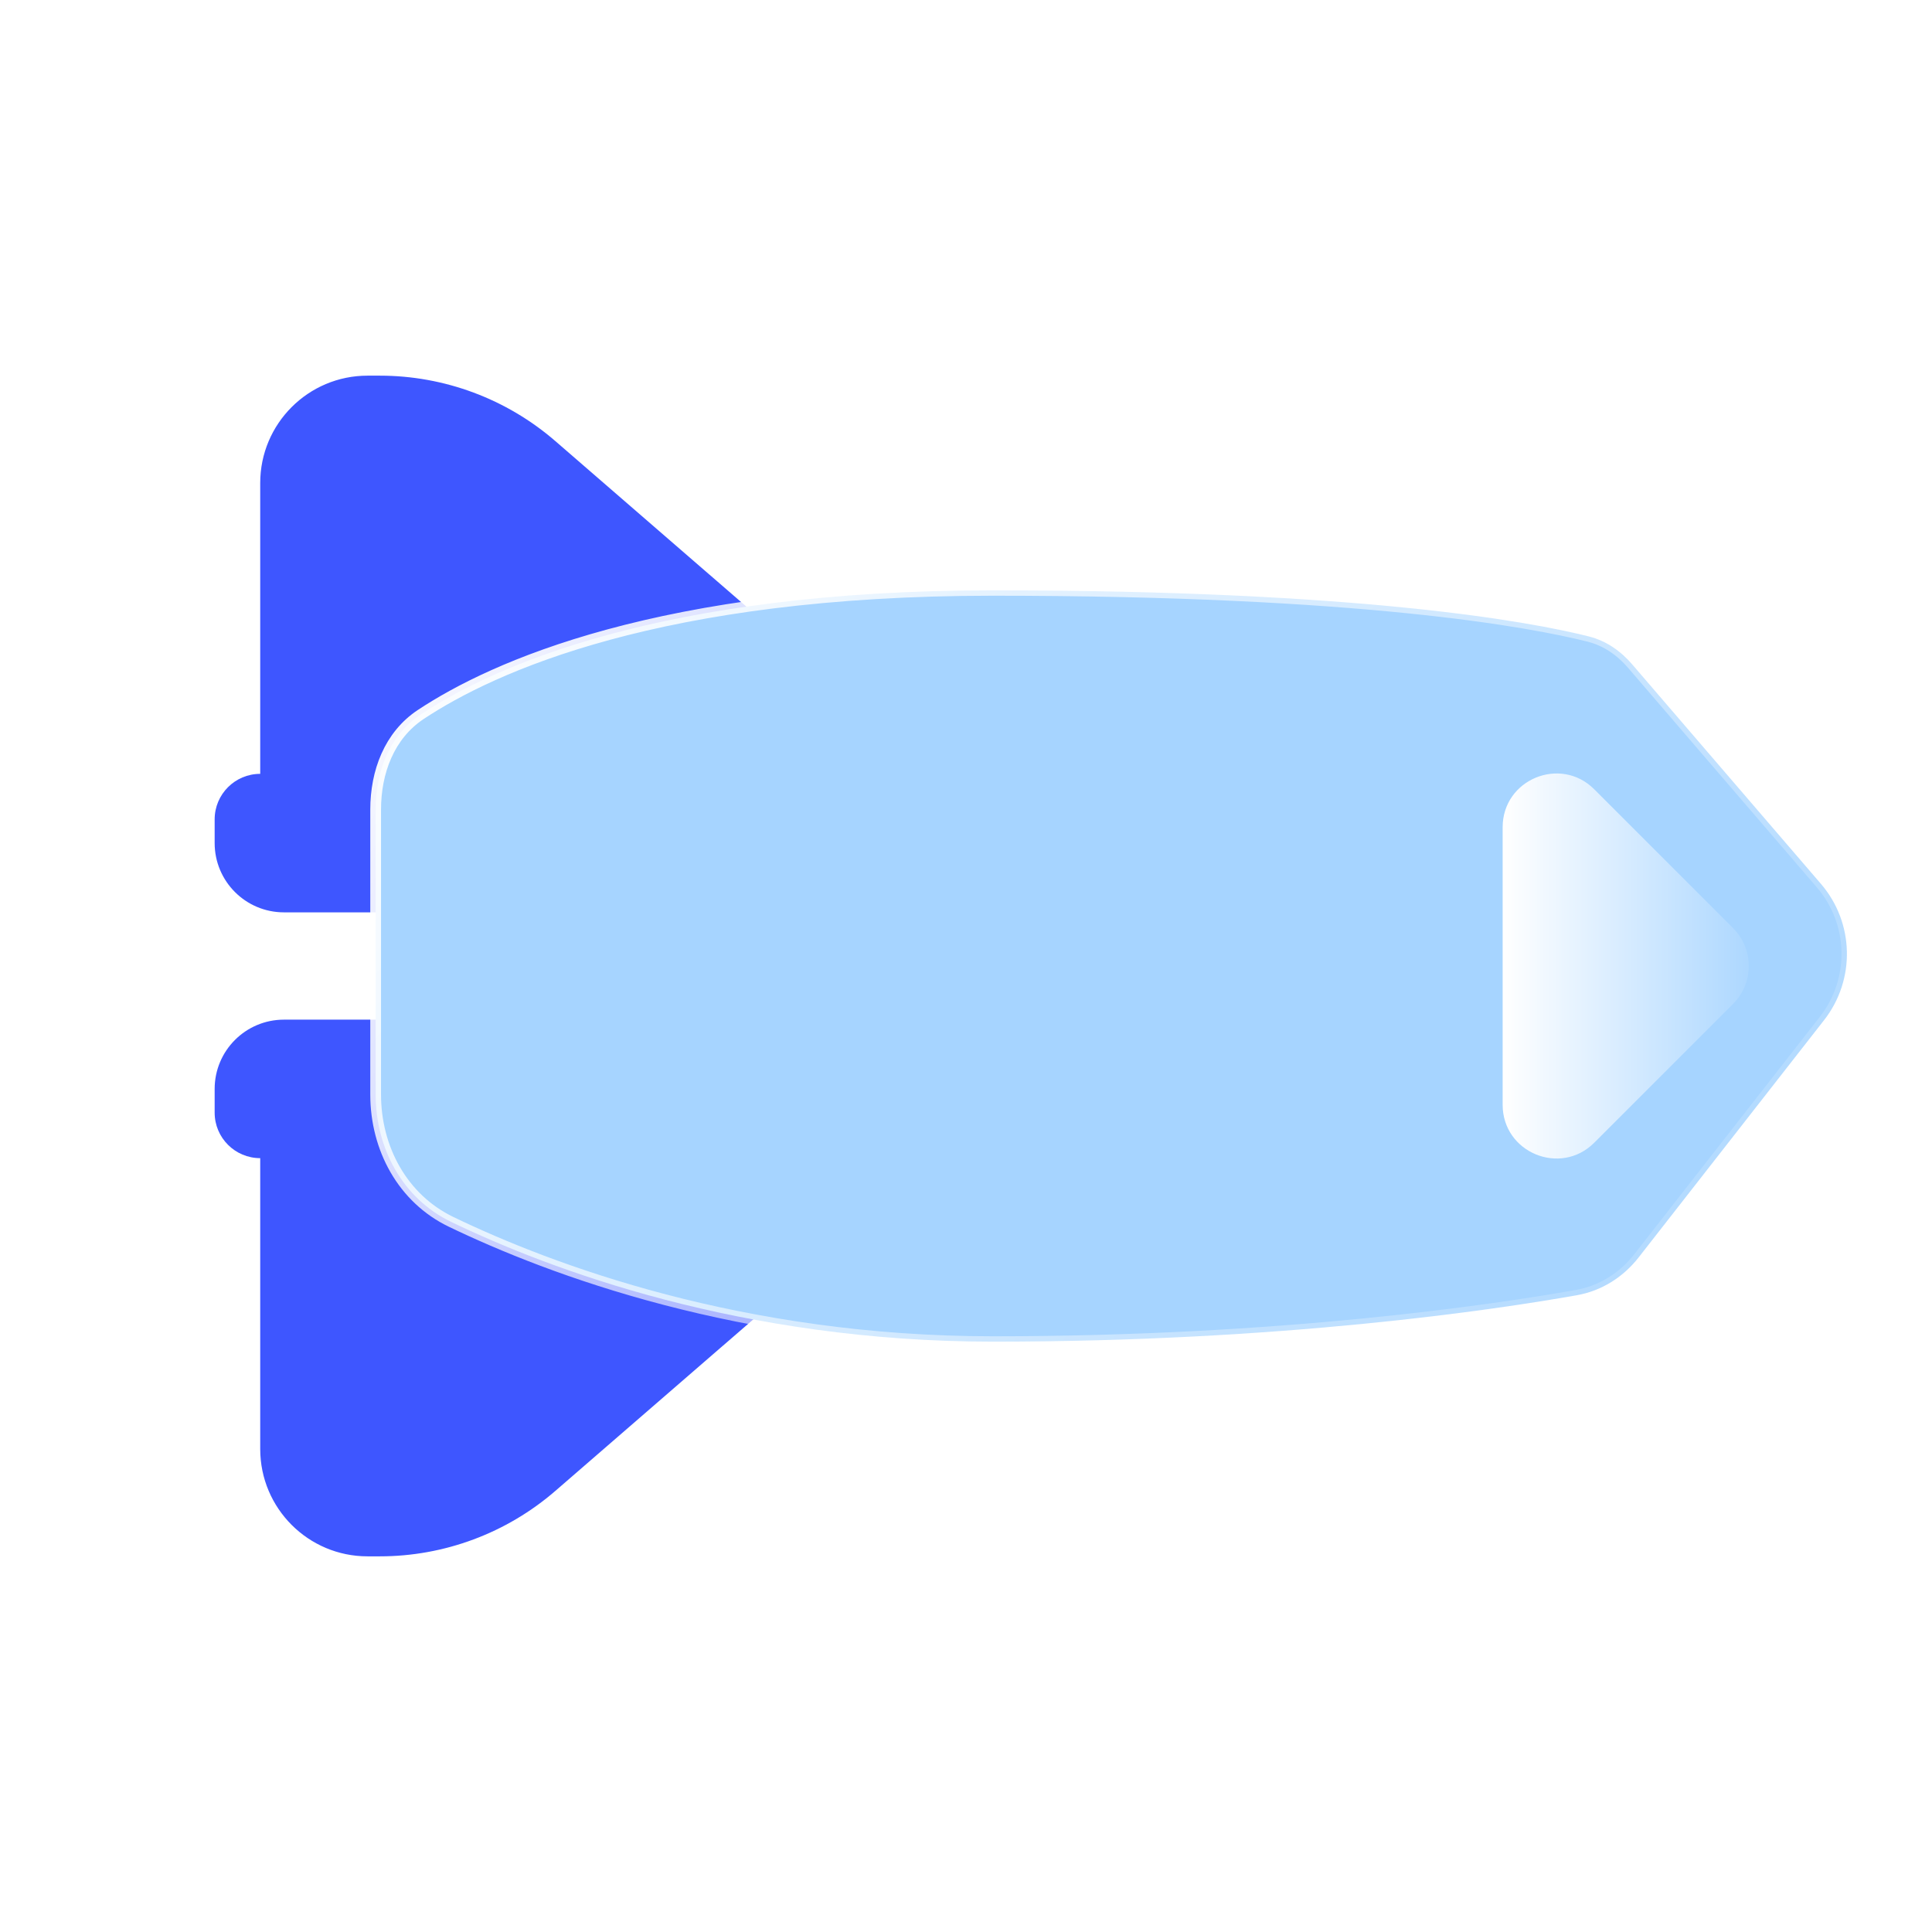 <?xml version="1.0" encoding="UTF-8"?> <svg xmlns="http://www.w3.org/2000/svg" width="48" height="48" viewBox="0 0 48 48" fill="none"><path d="M6.465 28.774V36C6.465 37.473 7.659 38.667 9.132 38.667H9.435C11.039 38.667 12.589 38.089 13.801 37.038L24 28.201V25.333H7.054C6.104 25.333 5.333 26.104 5.333 27.054V27.643C5.333 28.268 5.84 28.774 6.465 28.774Z" fill="#3E56FF"></path><path d="M6.465 19.226V12C6.465 10.527 7.659 9.333 9.132 9.333H9.435C11.039 9.333 12.589 9.911 13.801 10.962L24 19.799V22.667H7.054C6.104 22.667 5.333 21.896 5.333 20.946V20.357C5.333 19.732 5.84 19.226 6.465 19.226Z" fill="#3E56FF"></path><g filter="url(#filter0_b_643_3537)"><path d="M9.333 20.115V27.193C9.333 28.53 10.003 29.777 11.208 30.357C13.669 31.543 18.422 33.333 24.667 33.333C31.846 33.333 37.122 32.544 39.175 32.18C39.788 32.072 40.327 31.732 40.71 31.242L45.321 25.342C46.103 24.34 46.07 22.925 45.242 21.961L40.553 16.508C40.267 16.174 39.904 15.921 39.478 15.813C38.021 15.447 33.844 14.667 24.667 14.667C16.384 14.667 12.23 16.573 10.451 17.753C9.672 18.271 9.333 19.179 9.333 20.115Z" fill="#A6D4FF"></path><path d="M9.333 20.115V27.193C9.333 28.53 10.003 29.777 11.208 30.357C13.669 31.543 18.422 33.333 24.667 33.333C31.846 33.333 37.122 32.544 39.175 32.18C39.788 32.072 40.327 31.732 40.71 31.242L45.321 25.342C46.103 24.34 46.07 22.925 45.242 21.961L40.553 16.508C40.267 16.174 39.904 15.921 39.478 15.813C38.021 15.447 33.844 14.667 24.667 14.667C16.384 14.667 12.23 16.573 10.451 17.753C9.672 18.271 9.333 19.179 9.333 20.115Z" stroke="url(#paint0_linear_643_3537)" stroke-width="0.267" stroke-linecap="round"></path></g><path d="M37.333 20.552V27.448C37.333 28.636 38.77 29.23 39.609 28.39L43.057 24.943C43.578 24.422 43.578 23.578 43.057 23.057L39.609 19.61C38.77 18.77 37.333 19.364 37.333 20.552Z" fill="url(#paint1_linear_643_3537)"></path><defs><filter id="filter0_b_643_3537" x="5.2" y="10.533" width="44.819" height="26.933" filterUnits="userSpaceOnUse" color-interpolation-filters="sRGB"><feFlood flood-opacity="0" result="BackgroundImageFix"></feFlood><feGaussianBlur in="BackgroundImageFix" stdDeviation="2"></feGaussianBlur><feComposite in2="SourceAlpha" operator="in" result="effect1_backgroundBlur_643_3537"></feComposite><feBlend mode="normal" in="SourceGraphic" in2="effect1_backgroundBlur_643_3537" result="shape"></feBlend></filter><linearGradient id="paint0_linear_643_3537" x1="10" y1="14.667" x2="42.667" y2="39.333" gradientUnits="userSpaceOnUse"><stop stop-color="white"></stop><stop offset="1" stop-color="white" stop-opacity="0"></stop></linearGradient><linearGradient id="paint1_linear_643_3537" x1="37.333" y1="24" x2="44" y2="24" gradientUnits="userSpaceOnUse"><stop stop-color="white"></stop><stop offset="1" stop-color="white" stop-opacity="0"></stop></linearGradient></defs></svg> 